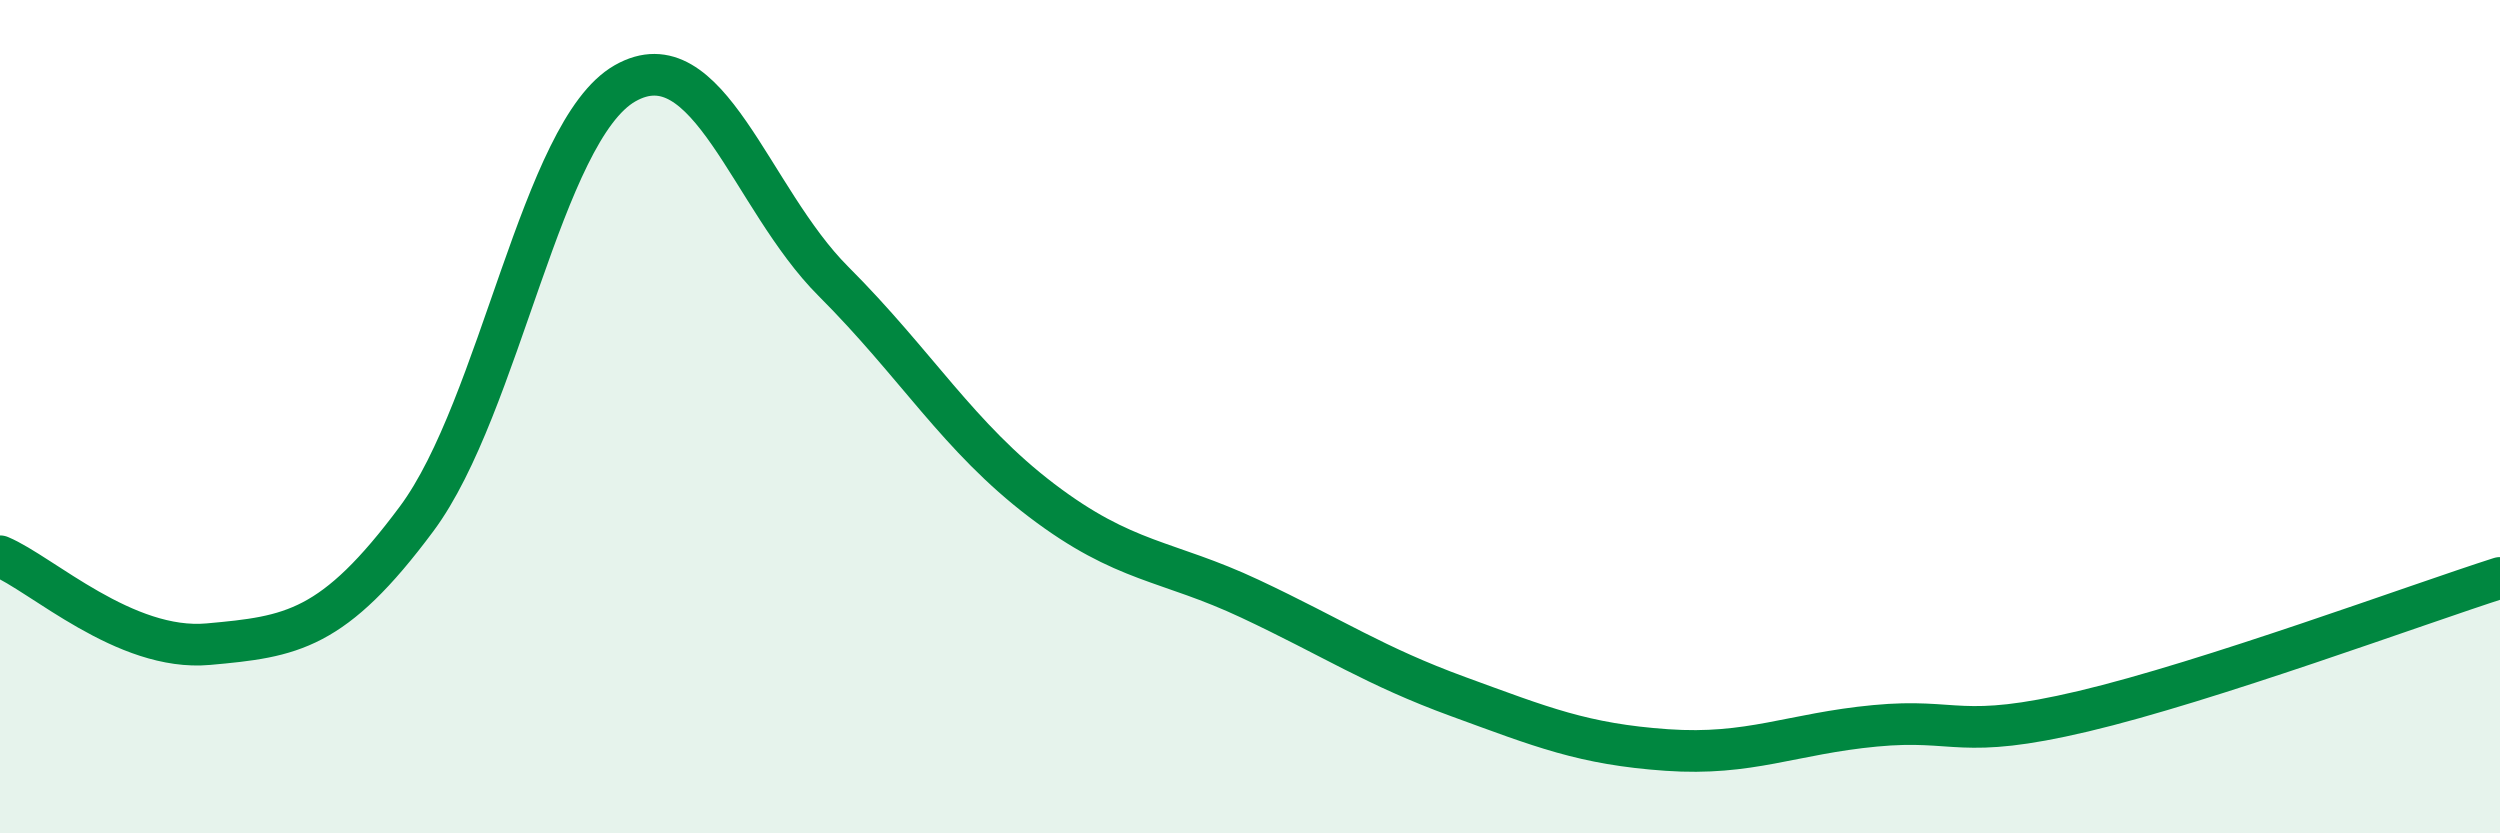 
    <svg width="60" height="20" viewBox="0 0 60 20" xmlns="http://www.w3.org/2000/svg">
      <path
        d="M 0,13.35 C 1,13.77 3,15.64 5,15.46 C 7,15.28 8,15.14 10,12.45 C 12,9.76 13,3.14 15,2 C 17,0.86 18,4.75 20,6.75 C 22,8.75 23,10.49 25,12.01 C 27,13.53 28,13.43 30,14.37 C 32,15.31 33,15.99 35,16.72 C 37,17.45 38,17.86 40,18 C 42,18.14 43,17.61 45,17.42 C 47,17.23 47,17.78 50,17.07 C 53,16.36 58,14.51 60,13.87L60 20L0 20Z"
        fill="#008740"
        opacity="0.1"
        stroke-linecap="round"
        stroke-linejoin="round"
      />
      <path
        d="M 0,13.35 C 1,13.77 3,15.64 5,15.46 C 7,15.28 8,15.14 10,12.45 C 12,9.76 13,3.14 15,2 C 17,0.86 18,4.75 20,6.75 C 22,8.75 23,10.49 25,12.01 C 27,13.53 28,13.43 30,14.37 C 32,15.31 33,15.99 35,16.72 C 37,17.45 38,17.86 40,18 C 42,18.14 43,17.61 45,17.42 C 47,17.23 47,17.78 50,17.07 C 53,16.36 58,14.51 60,13.87"
        stroke="#008740"
        stroke-width="1"
        fill="none"
        stroke-linecap="round"
        stroke-linejoin="round"
      />
    </svg>
  
